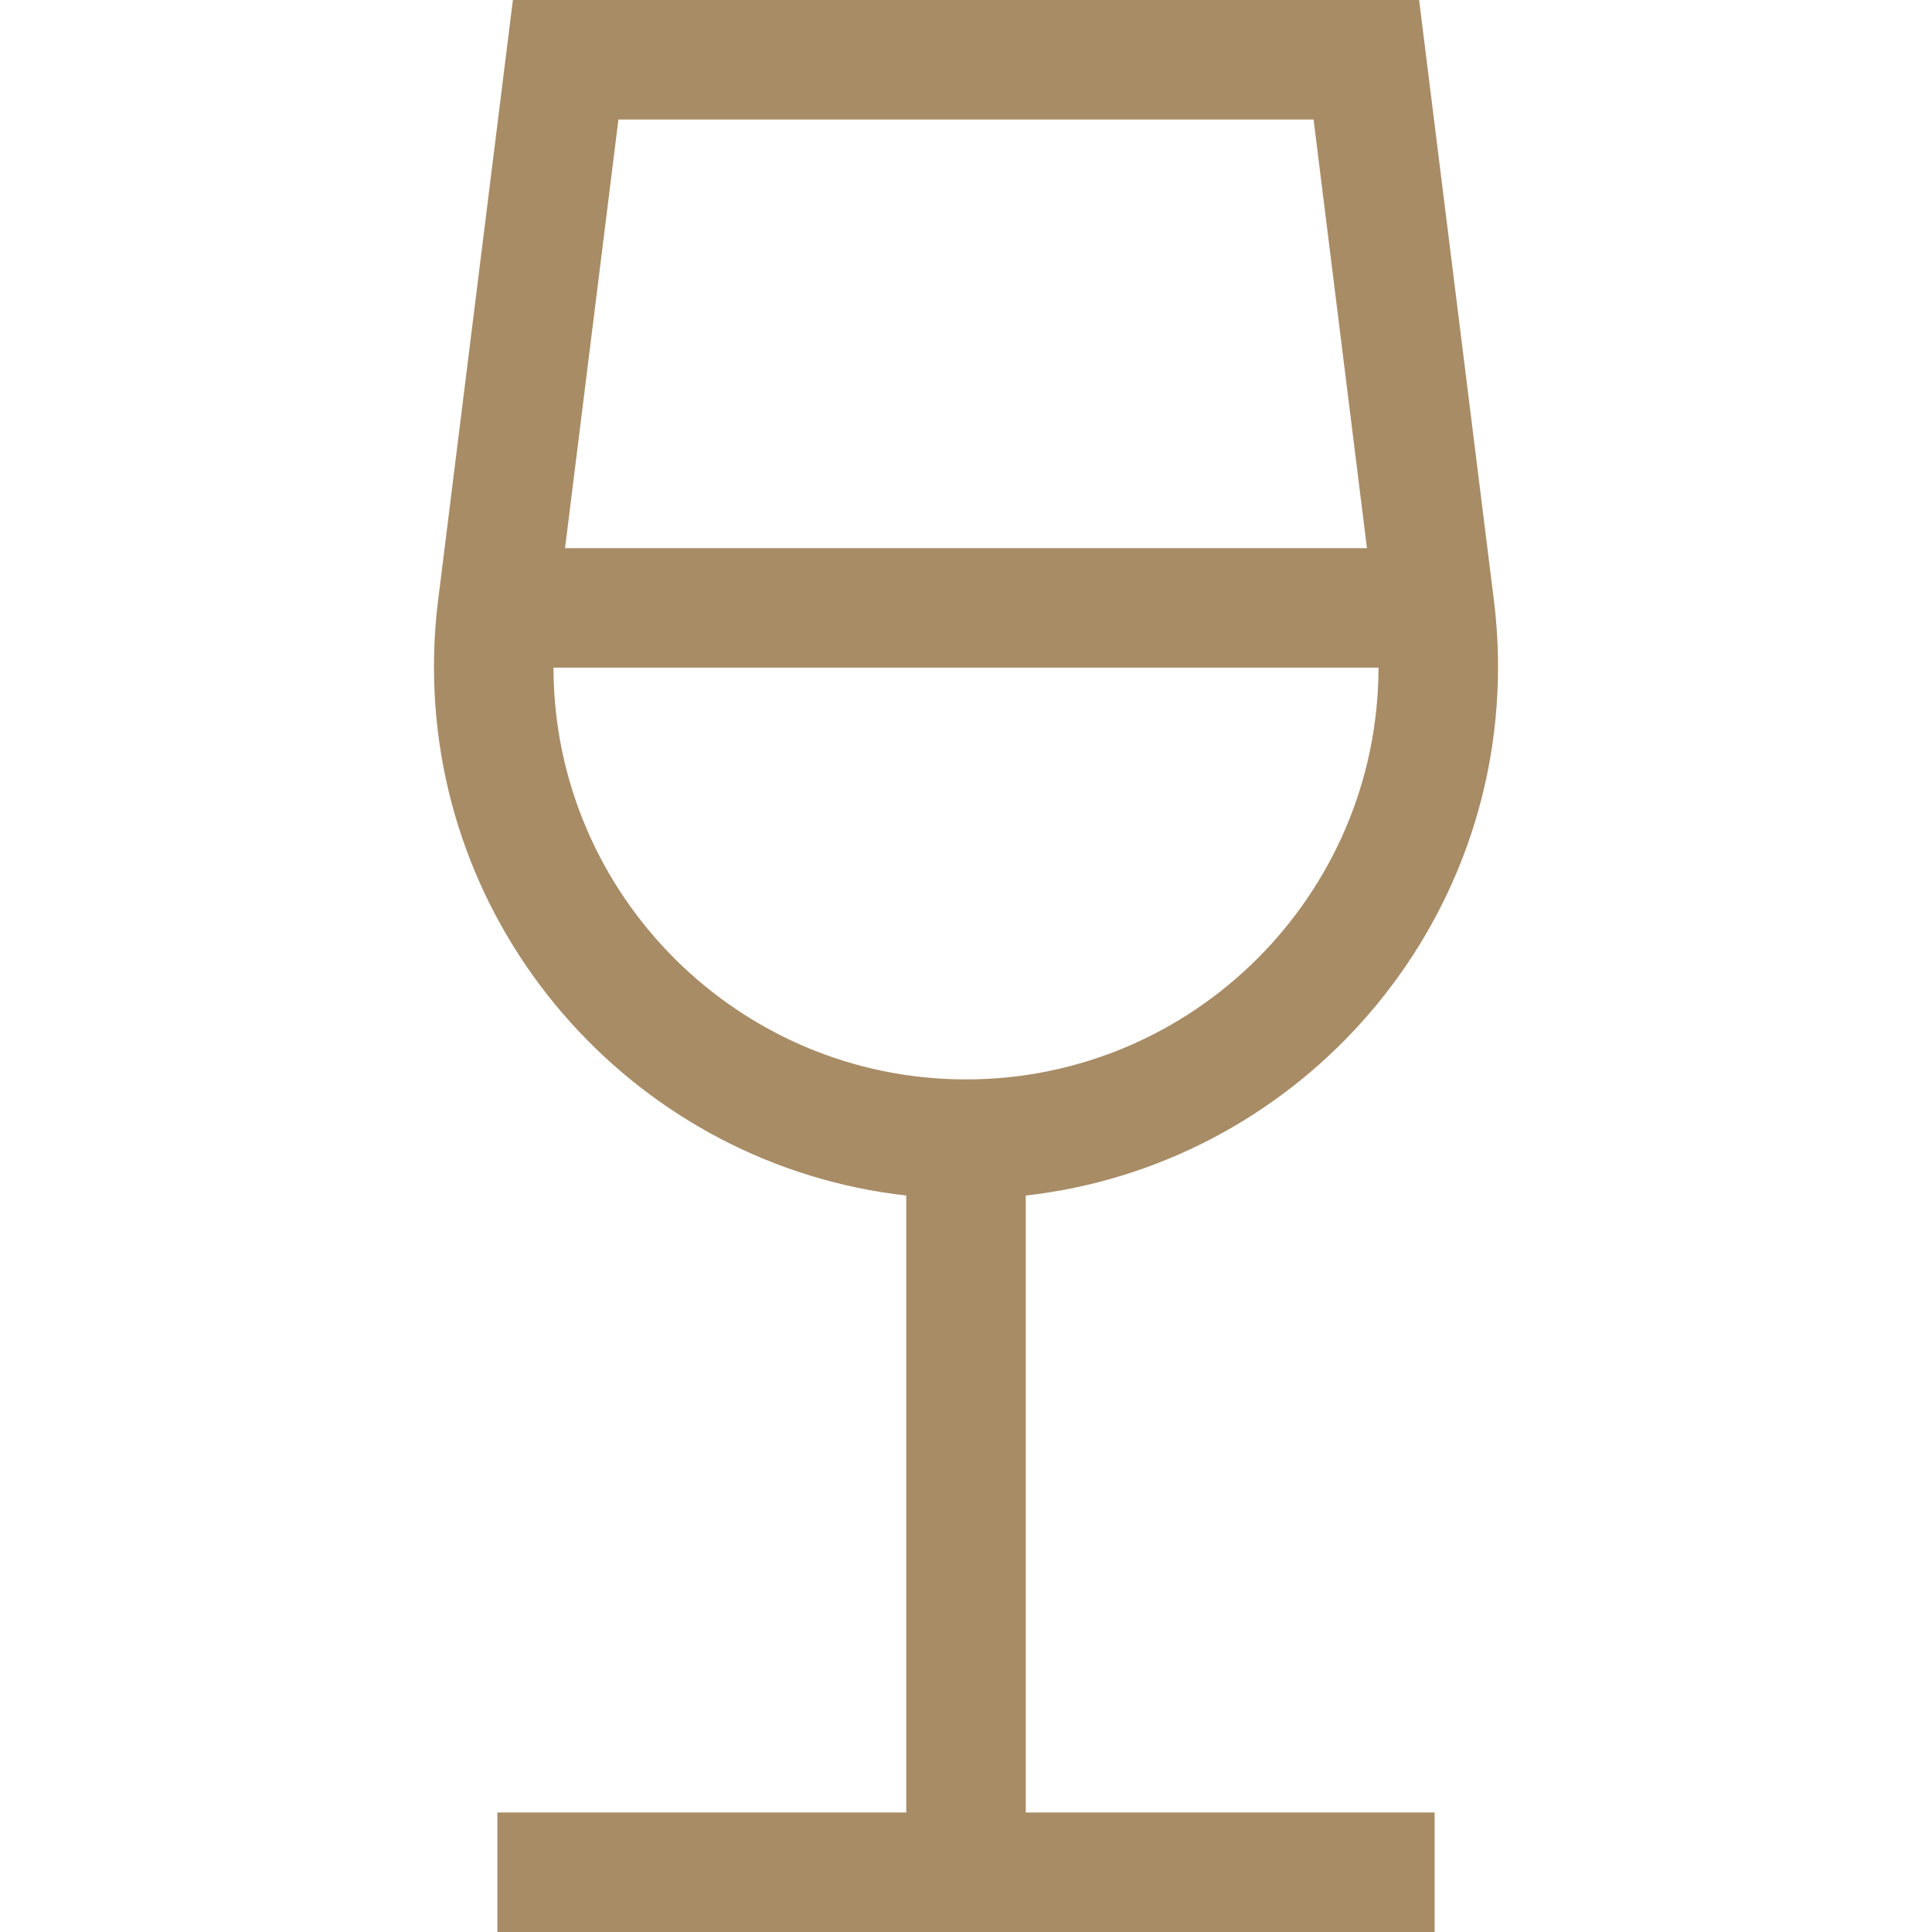 <?xml version="1.0" encoding="UTF-8"?> <svg xmlns="http://www.w3.org/2000/svg" xmlns:xlink="http://www.w3.org/1999/xlink" version="1.1" id="Layer_1" x="0px" y="0px" viewBox="0 0 485 485" style="enable-background:new 0 0 485 485;" xml:space="preserve" width="512px" height="512px"><g><g> <path d="M257.5,300.122c66.609-7.479,118.559-64.138,118.559-132.71c0-5.556-0.348-11.161-1.033-16.661L356.246,0H128.753 l-18.778,150.75c-0.685,5.497-1.033,11.104-1.033,16.661c0,68.572,51.95,125.231,118.558,132.71V455H124.859v30H360.14v-30H257.5 V300.122z M329.752,30l13.404,107.604H141.844L155.248,30H329.752z M138.944,167.604h207.112 c-0.105,57.013-46.518,103.364-103.556,103.364C185.462,270.969,139.049,224.617,138.944,167.604z" data-original="#000000" class="active-path" data-old_color="#000000" fill="#A88C66"></path> </g></g> </svg> 